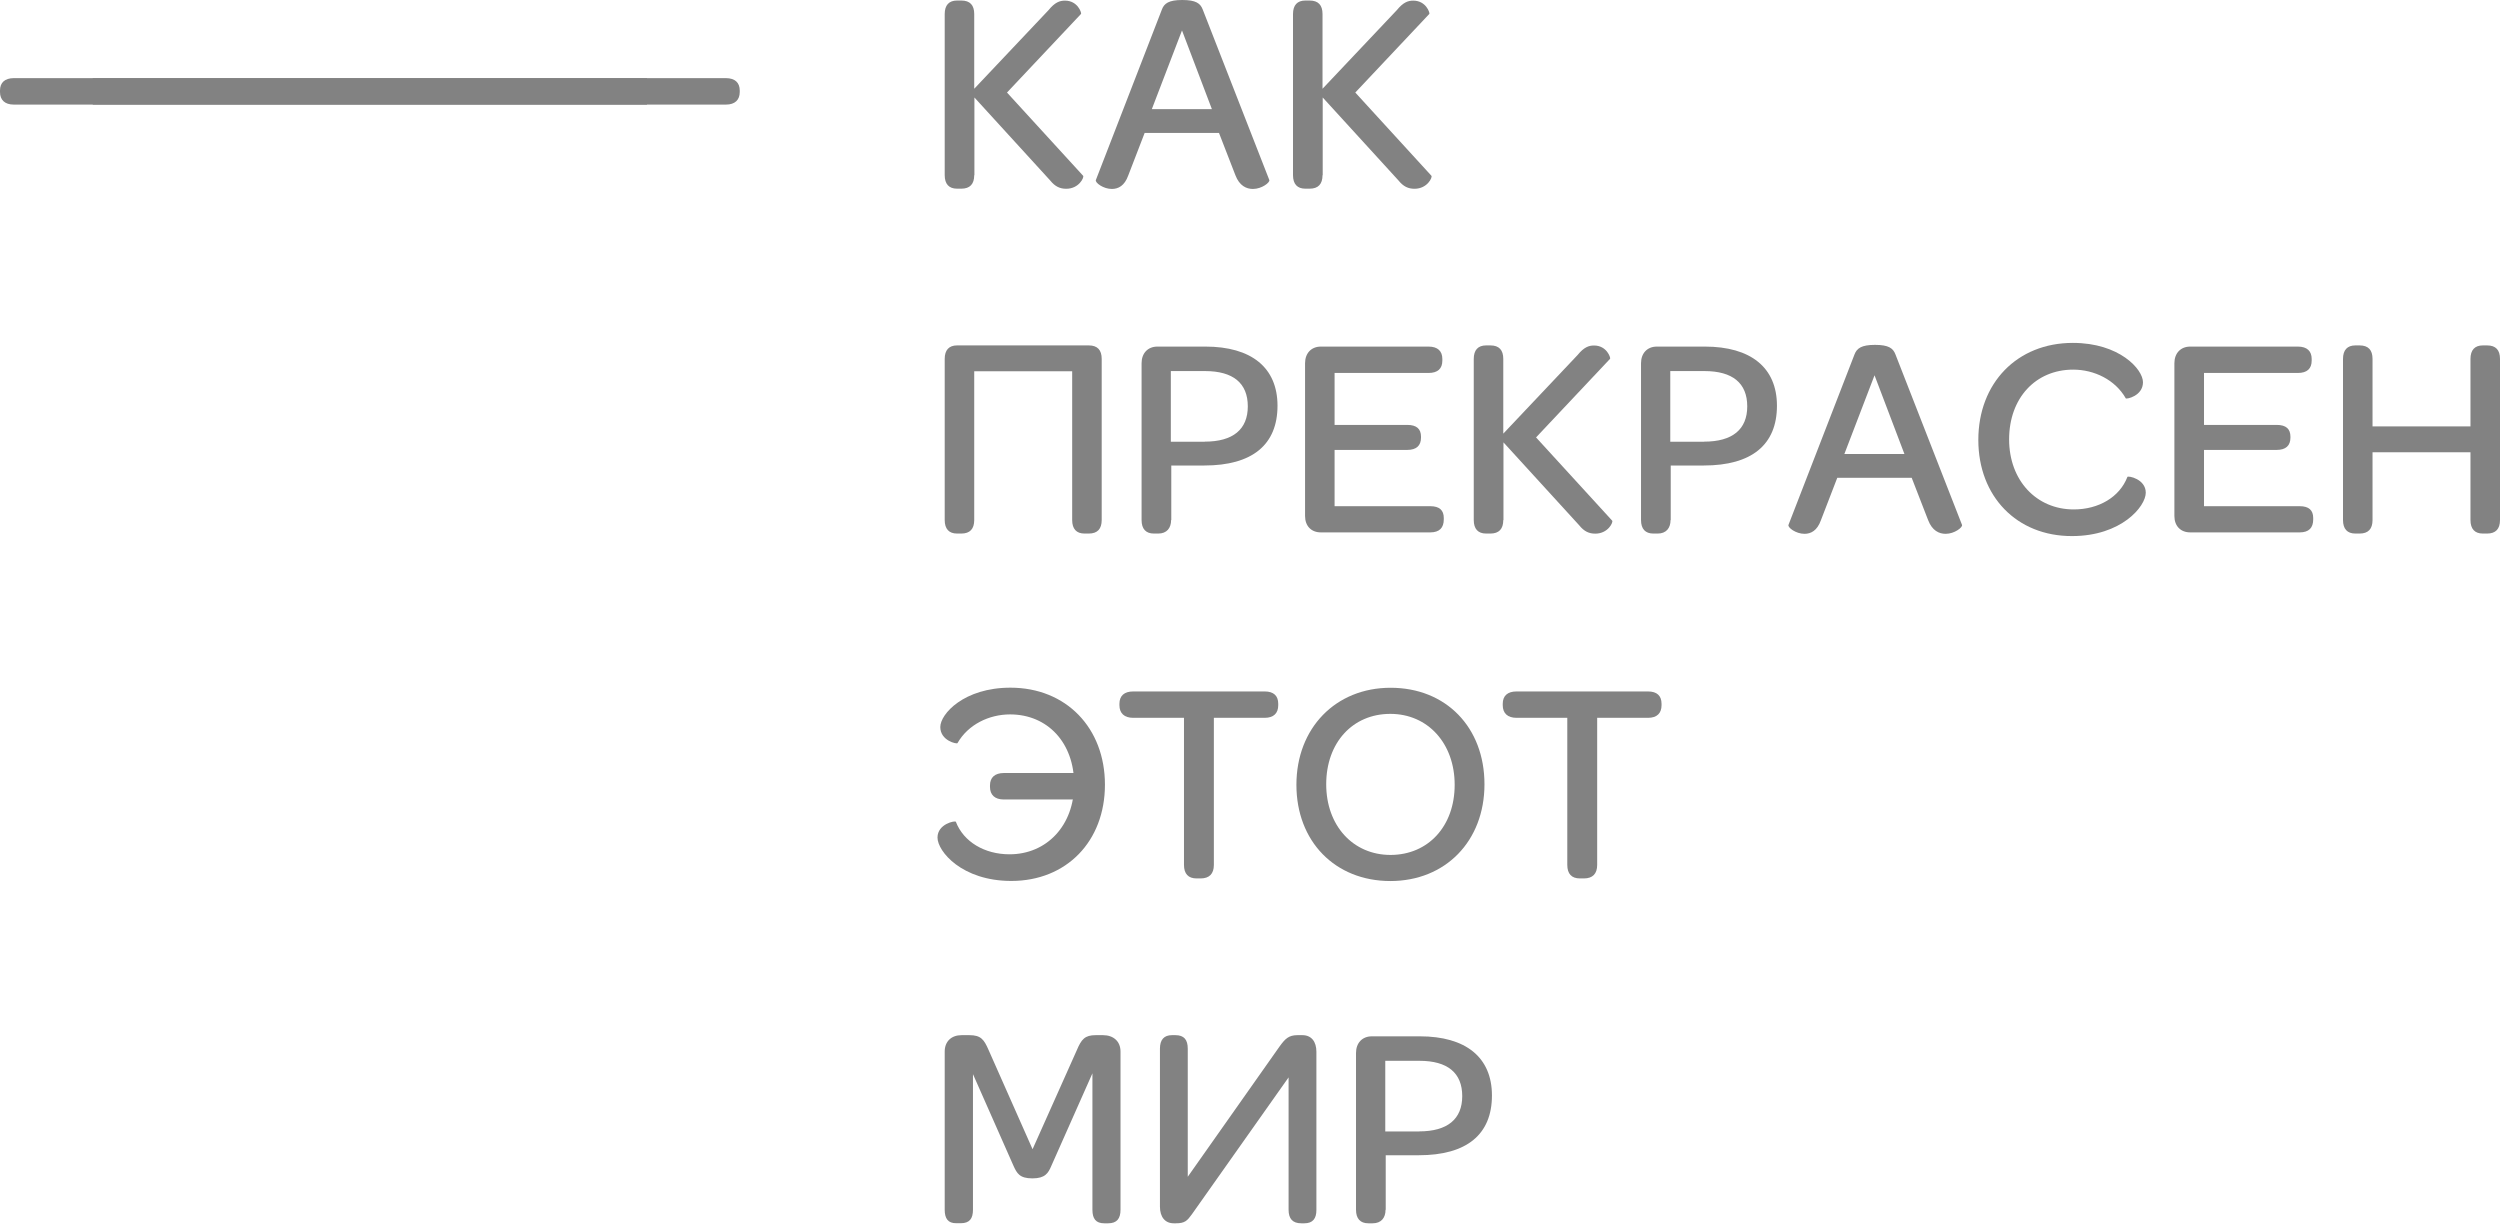 <?xml version="1.0" encoding="UTF-8"?> <svg xmlns="http://www.w3.org/2000/svg" width="512" height="251" viewBox="0 0 512 251" fill="none"> <path d="M199.522 35.876C199.522 37.701 198.637 38.641 196.885 38.641H196C194.36 38.641 193.475 37.701 193.475 35.876V2.875C193.475 1.05 194.36 0.109 196 0.109H196.885C198.655 0.109 199.522 1.05 199.522 2.875V18.177L214.75 2.064C216.041 0.478 217.036 0.128 218.106 0.128C220.705 0.128 221.516 2.598 221.406 2.838L206.233 18.951L221.83 36.005C222.069 36.3 221 38.66 218.364 38.66C217.073 38.66 216.078 38.199 215.082 36.964L199.559 19.965V35.876H199.522Z" fill="#828282"></path> <path d="M234.422 27.23L231.067 35.932C230.311 38.053 229.02 38.698 227.711 38.698C225.942 38.698 224.245 37.407 224.43 36.873L237.962 1.936C238.423 0.701 239.363 0 242.129 0C244.949 0 245.834 0.701 246.314 1.936L259.957 36.873C260.123 37.352 258.426 38.698 256.601 38.698C255.255 38.698 253.836 38.053 253.006 35.877L249.651 27.23H234.422ZM248.194 22.345L242.073 6.231L235.897 22.345H248.194Z" fill="#828282"></path> <path d="M270.853 35.876C270.853 37.701 269.968 38.641 268.216 38.641H267.331C265.691 38.641 264.806 37.701 264.806 35.876V2.875C264.806 1.05 265.691 0.109 267.331 0.109H268.216C269.986 0.109 270.853 1.05 270.853 2.875V18.177L286.081 2.064C287.372 0.478 288.367 0.128 289.437 0.128C292.036 0.128 292.847 2.598 292.737 2.838L277.564 18.951L293.161 36.005C293.4 36.3 292.331 38.66 289.695 38.66C288.404 38.66 287.409 38.199 286.413 36.964L270.89 19.965V35.876H270.853Z" fill="#828282"></path> <path d="M193.475 106.507V73.506C193.475 71.68 194.36 70.74 196 70.74H222.991C224.761 70.74 225.628 71.68 225.628 73.506V106.507C225.628 108.332 224.743 109.272 222.991 109.272H222.106C220.465 109.272 219.581 108.332 219.581 106.507V76.031H199.522V106.507C199.522 108.332 198.637 109.272 196.885 109.272H196C194.36 109.272 193.475 108.332 193.475 106.507Z" fill="#828282"></path> <path d="M239.842 106.507C239.842 108.148 238.957 109.273 237.206 109.273H236.321C234.68 109.273 233.795 108.333 233.795 106.507V74.391C233.795 72.326 235.085 70.981 237.04 70.981H246.866C256.269 70.981 261.634 75.276 261.634 83.093C261.634 91.095 256.453 95.335 246.645 95.335H239.879V106.507H239.842ZM246.719 90.449C252.545 90.449 255.55 87.924 255.55 83.222C255.55 78.466 252.545 75.995 246.793 75.995H239.787V90.468H246.719V90.449Z" fill="#828282"></path> <path d="M267.276 105.678V74.391C267.276 72.326 268.566 70.981 270.521 70.981H292.571C294.451 70.981 295.391 71.921 295.391 73.506V73.856C295.391 75.497 294.451 76.382 292.571 76.382H273.323V87.02H288.201C290.137 87.02 291.022 87.85 291.022 89.435V89.62C291.022 91.26 290.082 92.145 288.201 92.145H273.323V103.668H292.921C294.801 103.668 295.686 104.498 295.686 106.083V106.378C295.686 108.093 294.801 109.033 292.921 109.033H270.502C268.566 109.033 267.276 107.743 267.276 105.678Z" fill="#828282"></path> <path d="M307.872 106.507C307.872 108.332 306.987 109.272 305.236 109.272H304.351C302.71 109.272 301.825 108.332 301.825 106.507V73.506C301.825 71.68 302.71 70.74 304.351 70.74H305.236C307.006 70.74 307.872 71.68 307.872 73.506V88.808L323.101 72.695C324.391 71.109 325.387 70.759 326.456 70.759C329.056 70.759 329.867 73.229 329.756 73.469L314.583 89.582L330.18 106.636C330.42 106.931 329.351 109.291 326.714 109.291C325.424 109.291 324.428 108.83 323.433 107.595L307.909 90.596V106.507H307.872Z" fill="#828282"></path> <path d="M342.128 106.507C342.128 108.148 341.243 109.273 339.491 109.273H338.606C336.966 109.273 336.081 108.333 336.081 106.507V74.391C336.081 72.326 337.371 70.981 339.325 70.981H349.152C358.555 70.981 363.919 75.276 363.919 83.093C363.919 91.095 358.739 95.335 348.931 95.335H342.165V106.507H342.128ZM349.004 90.449C354.83 90.449 357.835 87.924 357.835 83.222C357.835 78.466 354.83 75.995 349.078 75.995H342.072V90.468H349.004V90.449Z" fill="#828282"></path> <path d="M376.271 97.859L372.916 106.561C372.16 108.682 370.87 109.327 369.561 109.327C367.791 109.327 366.095 108.036 366.279 107.502L379.811 72.565C380.291 71.329 381.231 70.629 383.996 70.629C386.817 70.629 387.702 71.329 388.181 72.565L401.824 107.502C401.99 107.981 400.294 109.327 398.469 109.327C397.123 109.327 395.703 108.682 394.874 106.506L391.518 97.859H376.271ZM390.025 92.974L383.904 76.86L377.728 92.974H390.025Z" fill="#828282"></path> <path d="M405.162 90.099C405.162 78.447 413.108 70.225 424.52 70.225C434.051 70.225 438.882 75.626 438.882 78.281C438.882 81.102 435.471 81.803 435.36 81.581C433.185 77.765 428.889 75.7 424.594 75.7C416.887 75.7 411.467 81.526 411.467 89.988C411.467 98.395 417.053 104.332 424.704 104.332C429.811 104.332 434.107 101.806 435.692 97.676C435.803 97.381 439.453 98.082 439.453 100.903C439.453 103.724 434.457 109.789 424.335 109.789C413.052 109.808 405.162 101.677 405.162 90.099Z" fill="#828282"></path> <path d="M445.315 105.678V74.391C445.315 72.326 446.606 70.981 448.56 70.981H470.61C472.491 70.981 473.431 71.921 473.431 73.506V73.856C473.431 75.497 472.491 76.382 470.61 76.382H451.381V87.02H466.259C468.195 87.02 469.08 87.85 469.08 89.435V89.62C469.08 91.26 468.14 92.145 466.259 92.145H451.381V103.668H470.979C472.859 103.668 473.744 104.498 473.744 106.083V106.378C473.744 108.093 472.859 109.033 470.979 109.033H448.56C446.606 109.033 445.315 107.743 445.315 105.678Z" fill="#828282"></path> <path d="M479.847 106.507V73.506C479.847 71.68 480.732 70.74 482.373 70.74H483.258C485.028 70.74 485.894 71.68 485.894 73.506V87.333H505.953V73.506C505.953 71.68 506.838 70.74 508.479 70.74H509.364C511.134 70.74 512 71.68 512 73.506V106.507C512 108.332 511.115 109.272 509.364 109.272H508.479C506.838 109.272 505.953 108.332 505.953 106.507V92.624H485.894V106.507C485.894 108.332 485.009 109.272 483.258 109.272H482.373C480.732 109.272 479.847 108.332 479.847 106.507Z" fill="#828282"></path> <path d="M207.118 180.418C196.996 180.418 192 174.352 192 171.532C192 168.711 195.65 168.01 195.761 168.305C197.347 172.416 201.642 174.961 206.749 174.961C214.4 174.961 219.986 169.024 219.986 160.599C219.986 152.136 214.566 146.311 206.86 146.311C202.564 146.311 198.268 148.375 196.093 152.192C195.982 152.431 192.572 151.712 192.572 148.892C192.572 146.237 197.402 140.835 206.933 140.835C218.346 140.835 226.292 149.076 226.292 160.709C226.292 172.306 218.401 180.418 207.118 180.418Z" fill="#828282"></path> <path d="M232.081 147.011C230.256 147.011 229.26 146.071 229.26 144.43V144.135C229.26 142.494 230.256 141.609 232.081 141.609H259.017C260.842 141.609 261.782 142.494 261.782 144.135V144.43C261.782 146.071 260.842 147.011 259.017 147.011H248.6V177.136C248.6 178.961 247.66 179.902 245.89 179.902H245.06C243.364 179.902 242.479 178.961 242.479 177.136V147.011H232.081Z" fill="#828282"></path> <path d="M265.506 160.729C265.506 149.077 273.563 140.854 284.79 140.854C296.147 140.854 304.019 148.967 304.019 160.618C304.019 172.27 296.018 180.437 284.735 180.437C273.397 180.419 265.506 172.307 265.506 160.729ZM297.917 160.729C297.917 152.267 292.441 146.201 284.735 146.201C277.029 146.201 271.608 152.082 271.608 160.618C271.608 169.081 277.084 175.091 284.79 175.091C292.515 175.072 297.917 169.191 297.917 160.729Z" fill="#828282"></path> <path d="M310.583 147.011C308.758 147.011 307.762 146.071 307.762 144.43V144.135C307.762 142.494 308.758 141.609 310.583 141.609H337.519C339.344 141.609 340.284 142.494 340.284 144.135V144.43C340.284 146.071 339.344 147.011 337.519 147.011H327.102V177.136C327.102 178.961 326.162 179.902 324.392 179.902H323.562C321.866 179.902 320.981 178.961 320.981 177.136V147.011H310.583Z" fill="#828282"></path> <path d="M193.475 247.767V215.355C193.475 213.291 194.839 212 196.941 212H198.526C200.886 212 201.531 212.885 202.472 215.06L211.469 235.359L220.539 215.06C221.479 212.83 222.18 212 224.411 212H225.886C228.061 212 229.481 213.291 229.481 215.355V247.767C229.481 249.592 228.707 250.532 226.955 250.532H226.144C224.429 250.532 223.729 249.592 223.729 247.767V219.817L215.322 238.751C214.676 240.281 214.031 241.332 211.432 241.332C208.795 241.332 208.261 240.281 207.56 238.751L199.264 219.983V247.748C199.264 249.573 198.563 250.514 196.793 250.514H195.834C194.175 250.532 193.475 249.573 193.475 247.767Z" fill="#828282"></path> <path d="M267.147 250.532H266.501C264.731 250.532 263.902 249.592 263.902 247.767V220.647L244.083 248.707C243.142 249.997 242.663 250.532 240.838 250.532H240.377C238.607 250.532 237.556 249.241 237.556 247.121V214.765C237.556 212.94 238.386 212 240.027 212H240.727C242.497 212 243.253 212.94 243.253 214.765V241L262.077 214.286C263.201 212.756 263.902 212 265.727 212H266.723C268.603 212 269.599 213.346 269.599 215.411V247.767C269.617 249.573 268.843 250.532 267.147 250.532Z" fill="#828282"></path> <path d="M283.759 247.766C283.759 249.407 282.874 250.532 281.122 250.532H280.237C278.596 250.532 277.711 249.591 277.711 247.766V215.65C277.711 213.585 279.002 212.239 280.956 212.239H290.783C300.185 212.239 305.55 216.535 305.55 224.352C305.55 232.353 300.37 236.594 290.562 236.594H283.795V247.766H283.759ZM290.635 231.708C296.461 231.708 299.466 229.182 299.466 224.481C299.466 219.724 296.461 217.254 290.709 217.254H283.703V231.727H290.635V231.708Z" fill="#828282"></path> <path d="M202.749 160.858V161.153C202.749 162.794 203.745 163.734 205.57 163.734H220.208V158.313H205.57C203.745 158.332 202.749 159.217 202.749 160.858Z" fill="#828282"></path> <path d="M0 18.544V18.839C0 20.48 0.996 21.42 2.821 21.42H132.5V16H2.821C0.996 16.018 0 16.903 0 18.544Z" fill="#828282"></path> <path d="M151.5 18.544V18.839C151.5 20.48 150.504 21.42 148.679 21.42H19V16H148.679C150.504 16.018 151.5 16.903 151.5 18.544Z" fill="#828282"></path> </svg> 